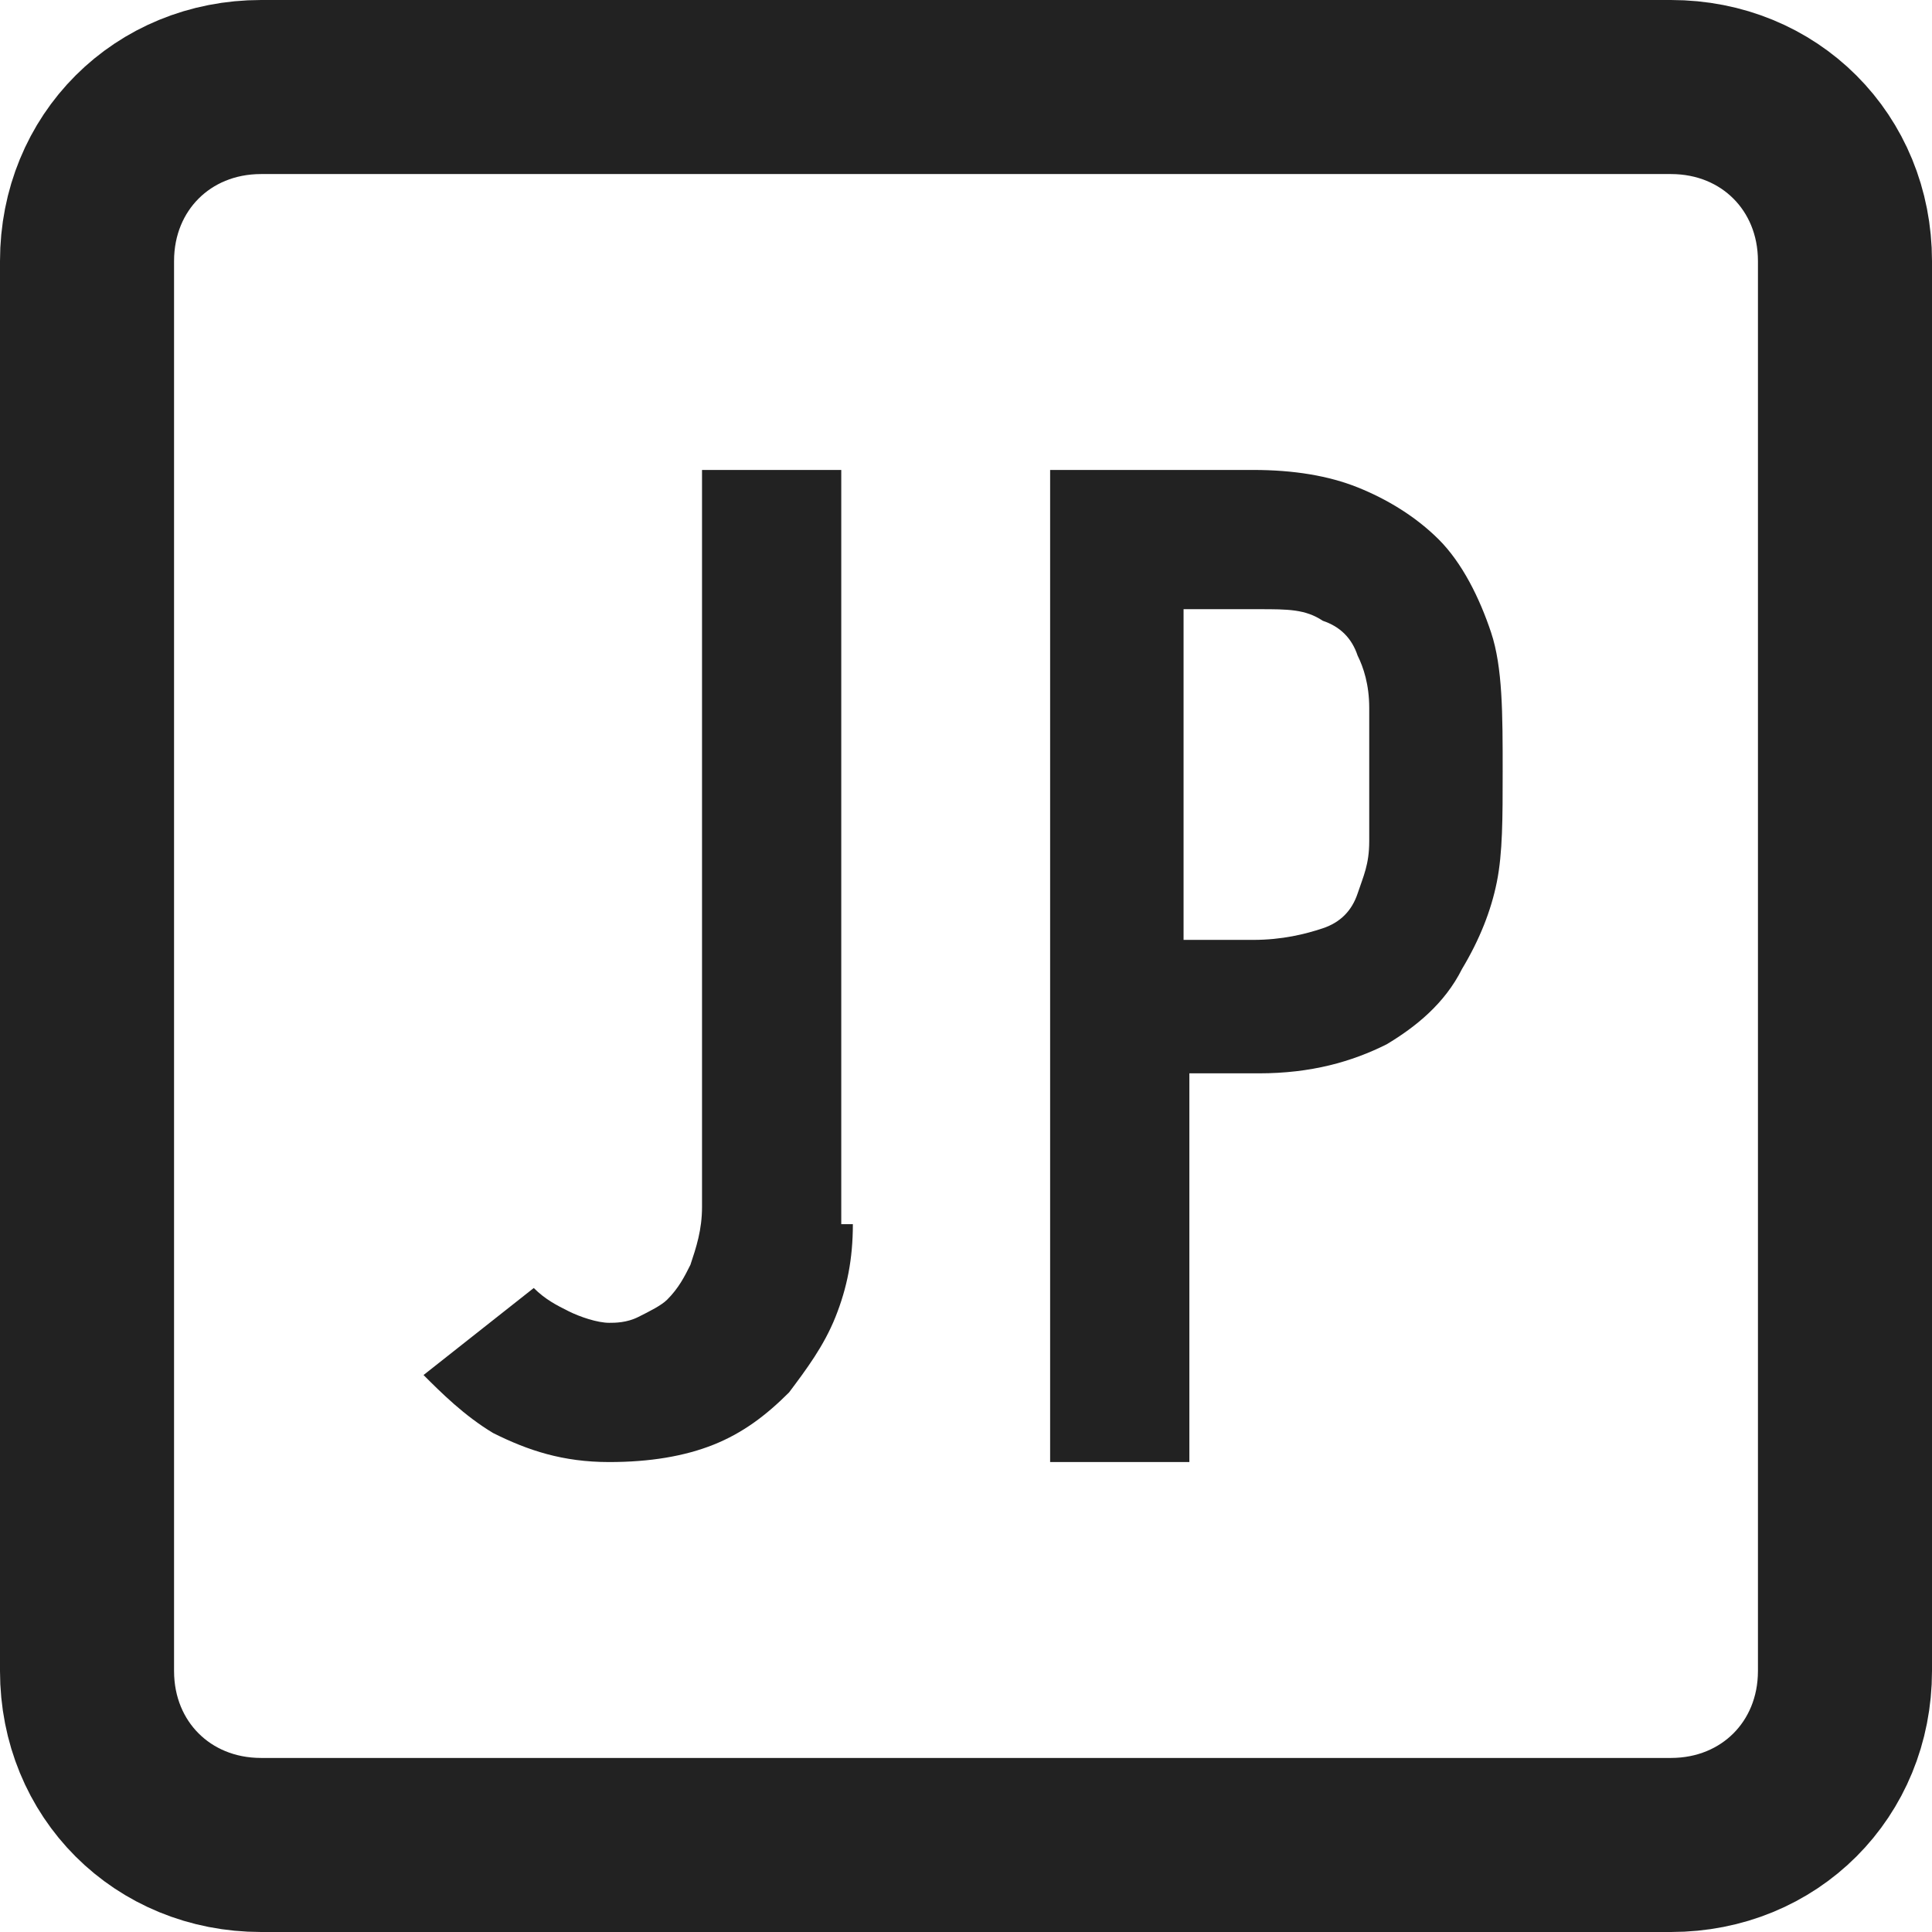 <?xml version="1.0" encoding="utf-8"?>
<!-- Generator: Adobe Illustrator 22.0.0, SVG Export Plug-In . SVG Version: 6.00 Build 0)  -->
<svg version="1.1" id="レイヤー_1" xmlns="http://www.w3.org/2000/svg" xmlns:xlink="http://www.w3.org/1999/xlink" x="0px"
	 y="0px" viewBox="0 0 33.3 33.3" style="enable-background:new 0 0 33.3 33.3;" xml:space="preserve">
<style type="text/css">
	.st0{fill:none;stroke:#222222;stroke-width:3;stroke-miterlimit:10;}
	.st1{enable-background:new    ;}
	.st2{fill:#222222;}
</style>
<title>アートボード 1</title>
<path class="st0" d="M4.5,1.5h24.3c1.7,0,3,1.3,3,3v24.3c0,1.7-1.3,3-3,3H4.5c-1.7,0-3-1.3-3-3V4.5C1.5,2.8,2.8,1.5,4.5,1.5z"/>
<g class="st1">
	<path class="st2" d="M14.7,21.1c0,0.6-0.1,1.1-0.3,1.6c-0.2,0.5-0.5,0.9-0.8,1.3c-0.4,0.4-0.8,0.7-1.3,0.9
		c-0.5,0.2-1.1,0.3-1.8,0.3c-0.8,0-1.4-0.2-2-0.5c-0.5-0.3-0.9-0.7-1.2-1l1.9-1.5c0.2,0.2,0.4,0.3,0.6,0.4c0.2,0.1,0.5,0.2,0.7,0.2
		c0.1,0,0.3,0,0.5-0.1c0.2-0.1,0.4-0.2,0.5-0.3c0.2-0.2,0.3-0.4,0.4-0.6c0.1-0.3,0.2-0.6,0.2-1V8.1h2.4V21.1z"/>
	<path class="st2" d="M17.9,8.1h3.7c0.7,0,1.3,0.1,1.8,0.3c0.5,0.2,1,0.5,1.4,0.9s0.7,1,0.9,1.6c0.2,0.6,0.2,1.4,0.2,2.4
		c0,0.8,0,1.4-0.1,1.9c-0.1,0.5-0.3,1-0.6,1.5c-0.3,0.6-0.8,1-1.3,1.3c-0.6,0.3-1.3,0.5-2.2,0.5h-1.2v6.7h-2.4V8.1z M20.4,16.2h1.2
		c0.5,0,0.9-0.1,1.2-0.2c0.3-0.1,0.5-0.3,0.6-0.6s0.2-0.5,0.2-0.9c0-0.4,0-0.7,0-1.2c0-0.4,0-0.8,0-1.1c0-0.4-0.1-0.7-0.2-0.9
		c-0.1-0.3-0.3-0.5-0.6-0.6c-0.3-0.2-0.6-0.2-1.1-0.2h-1.3V16.2z"/>
</g>
</svg>
